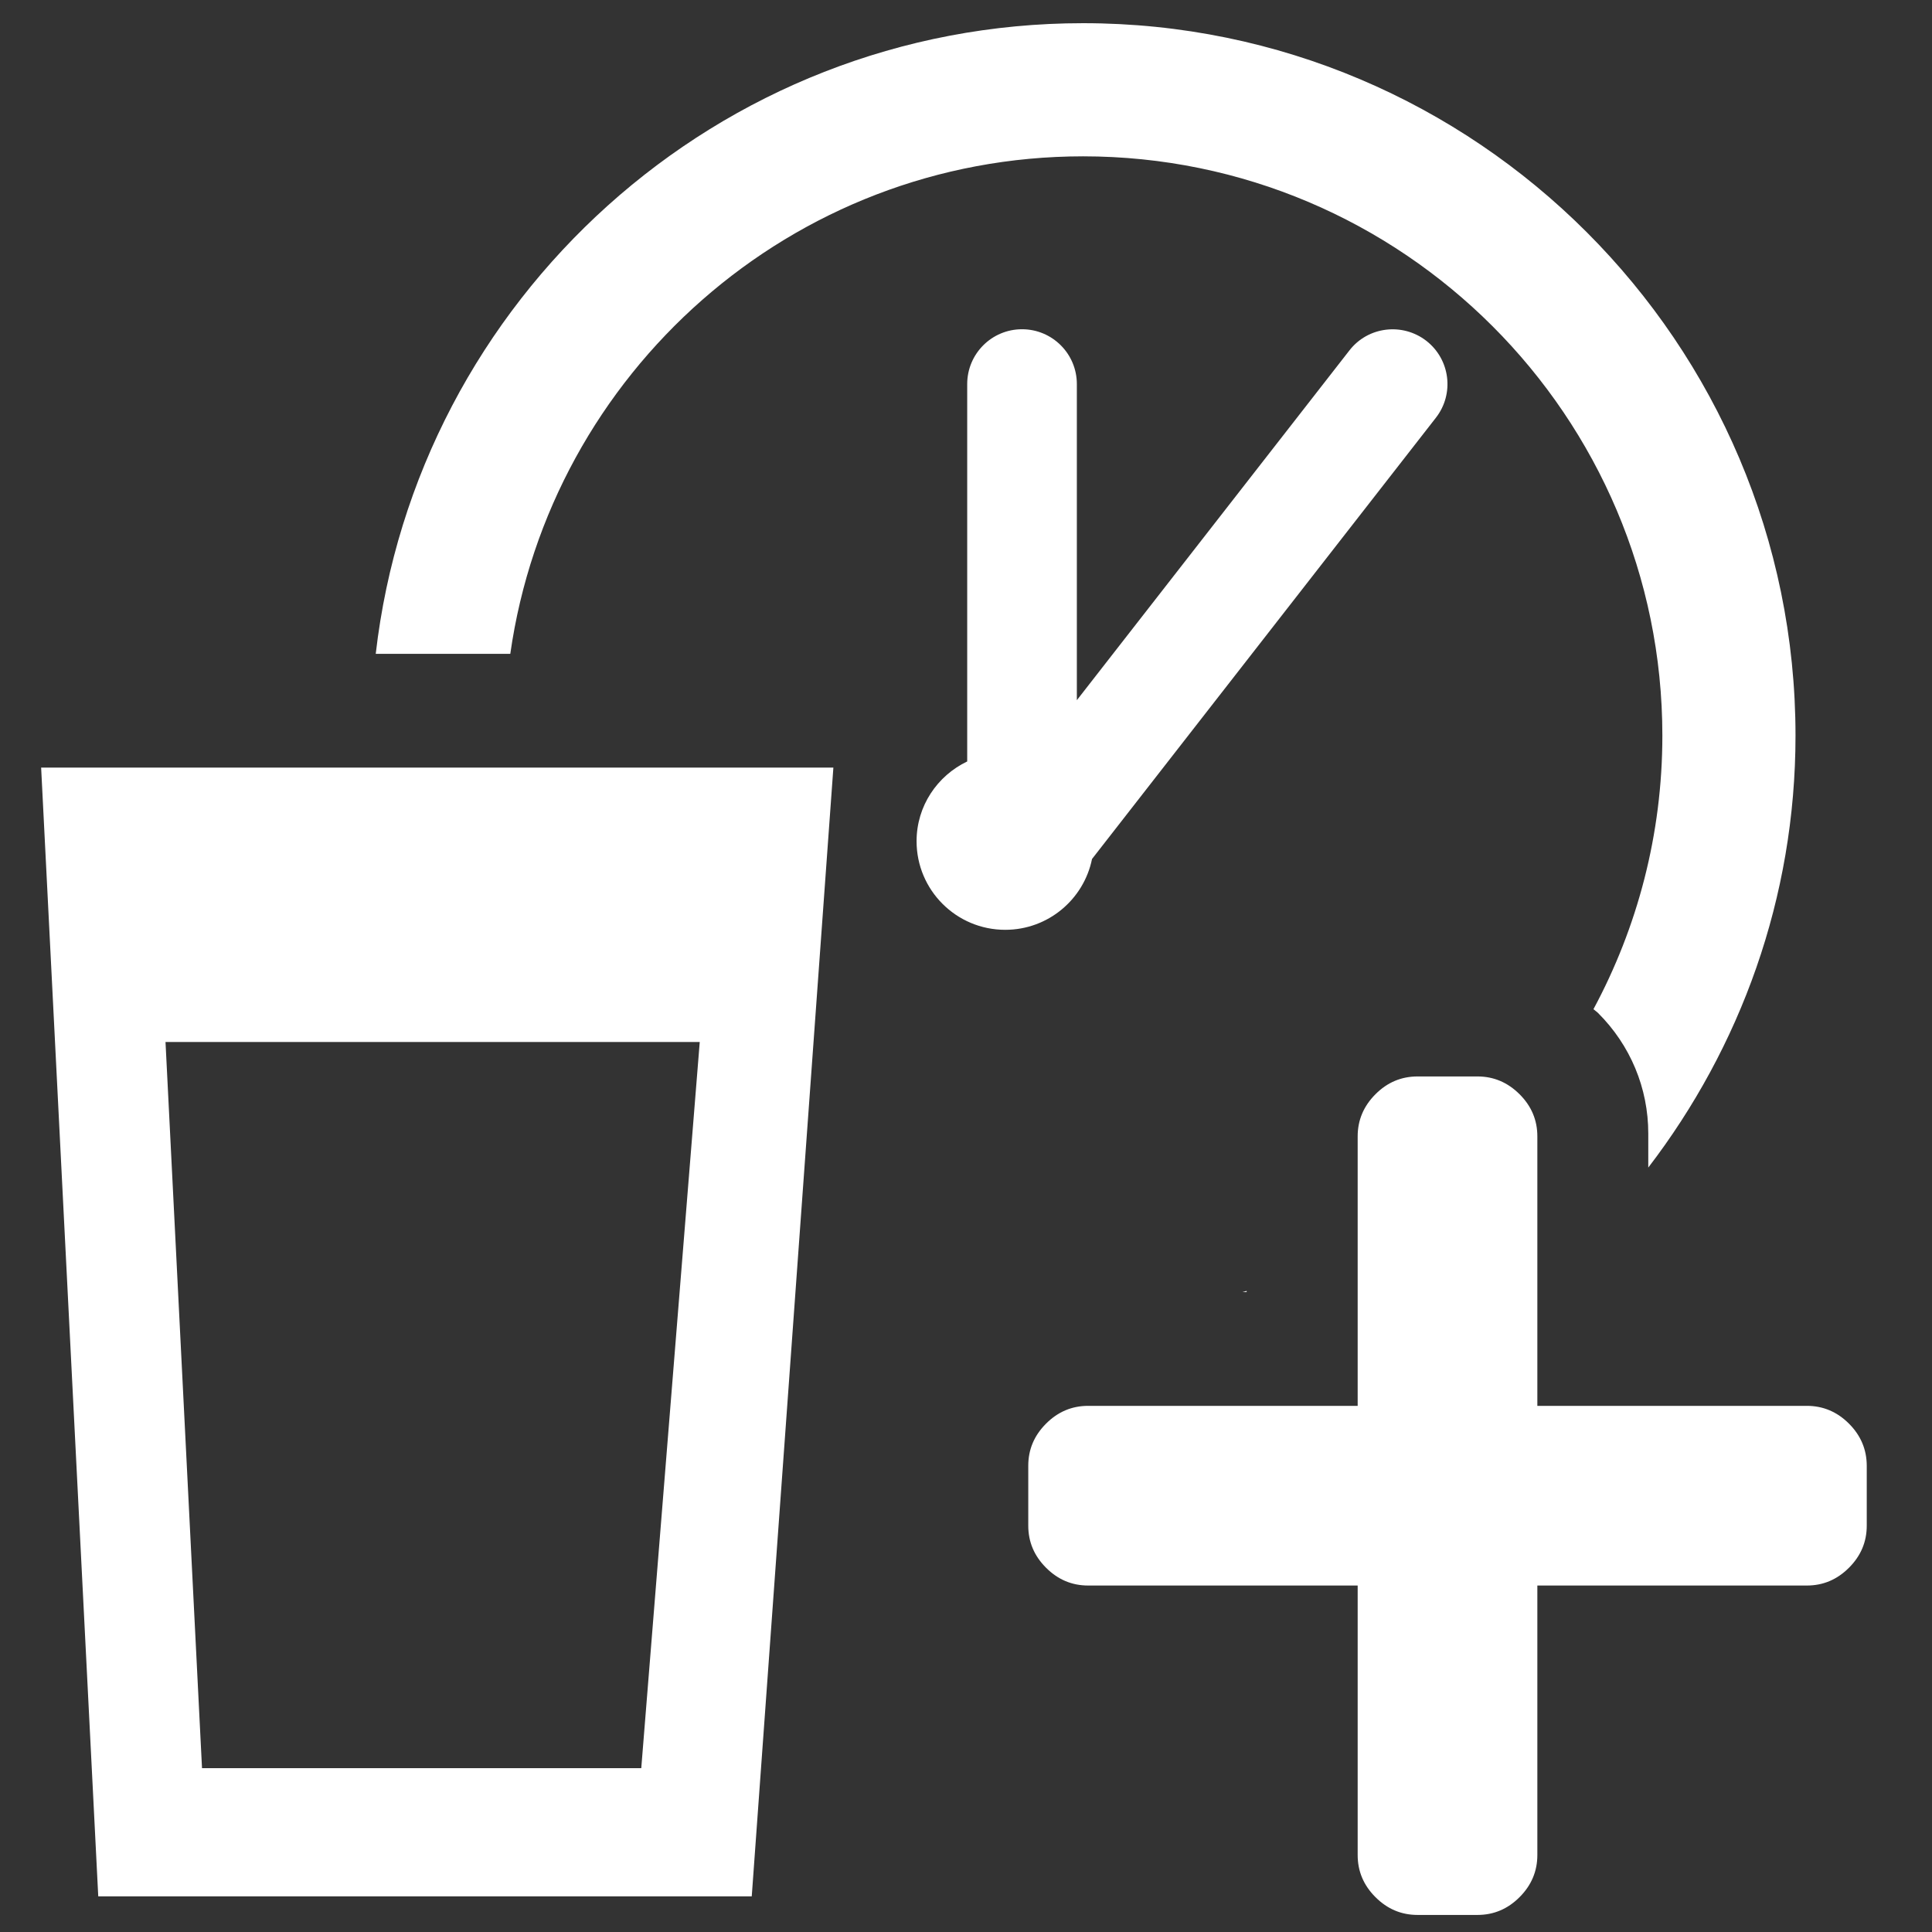 <?xml version="1.0" encoding="iso-8859-1"?>
<!-- Generator: Adobe Illustrator 28.6.0, SVG Export Plug-In . SVG Version: 9.03 Build 54939)  -->
<svg version="1.1" xmlns="http://www.w3.org/2000/svg" xmlns:xlink="http://www.w3.org/1999/xlink" x="0px" y="0px"
	 viewBox="0 0 48 48" style="enable-background:new 0 0 48 48;" xml:space="preserve">
<rect x="0" y="0" width="48" height="48" fill="#333333" stroke="none"/>
<g id="extra-uur-drankjes">
	<g>
		<rect style="fill:none;" width="48" height="48"/>
		<g>
			<path style="fill:#FFFFFF;" d="M27.131,21.341l8.543-10.962c0.463-0.593,0.356-1.449-0.237-1.911
				c-0.591-0.458-1.449-0.358-1.911,0.238l-6.772,8.69V9.542c0-0.753-0.61-1.362-1.362-1.362c-0.752,0-1.362,0.609-1.362,1.362
				v9.376c-0.741,0.354-1.258,1.105-1.258,1.981c0,1.216,0.986,2.202,2.202,2.202C26.039,23.101,26.927,22.345,27.131,21.341z"/>
			<path style="fill:#FFFFFF;" d="M30.973,32.073c-0.035,0.01-0.071,0.017-0.106,0.027h0.106V32.073z"/>
			<path style="fill:#FFFFFF;" d="M45.937,35.37c-0.294-0.294-0.643-0.442-1.046-0.442h-6.696v-6.696
				c0-0.403-0.147-0.752-0.442-1.046c-0.295-0.294-0.643-0.442-1.046-0.442h-1.488c-0.403,0-0.752,0.147-1.046,0.442
				c-0.294,0.295-0.442,0.643-0.442,1.046v6.696h-6.696c-0.403,0-0.752,0.147-1.046,0.442c-0.295,0.295-0.442,0.643-0.442,1.046
				v1.488c0,0.403,0.147,0.752,0.442,1.046c0.294,0.295,0.643,0.442,1.046,0.442h6.696v6.696c0,0.403,0.147,0.752,0.442,1.046
				c0.295,0.295,0.643,0.442,1.046,0.442h1.488c0.403,0,0.752-0.147,1.046-0.442c0.294-0.294,0.442-0.643,0.442-1.046v-6.696h6.696
				c0.403,0,0.752-0.147,1.046-0.442c0.295-0.294,0.442-0.643,0.442-1.046v-1.488C46.378,36.013,46.231,35.664,45.937,35.37z"/>
			<path style="fill:#FFFFFF;" d="M26.909,3.884c7.936,0,14.392,6.456,14.392,14.392c0,2.457-0.622,4.771-1.712,6.797
				c0.037,0.034,0.079,0.059,0.115,0.095c0.802,0.8,1.247,1.865,1.247,2.994v0.846c2.284-2.981,3.658-6.695,3.658-10.732
				c0-9.76-7.94-17.7-17.7-17.7c-9.072,0-16.562,6.863-17.574,15.669h3.343C13.67,9.27,19.665,3.884,26.909,3.884z"/>
			<path style="fill:#FFFFFF;" d="M2.441,47.114h16.236l2.028-28.043H1.022L2.441,47.114z M17.385,25.888L15.932,43.93H5.019
				L4.112,25.888H17.385z"/>
		</g>
	</g>
</g>
<g id="Laag_1">
</g>
</svg>
